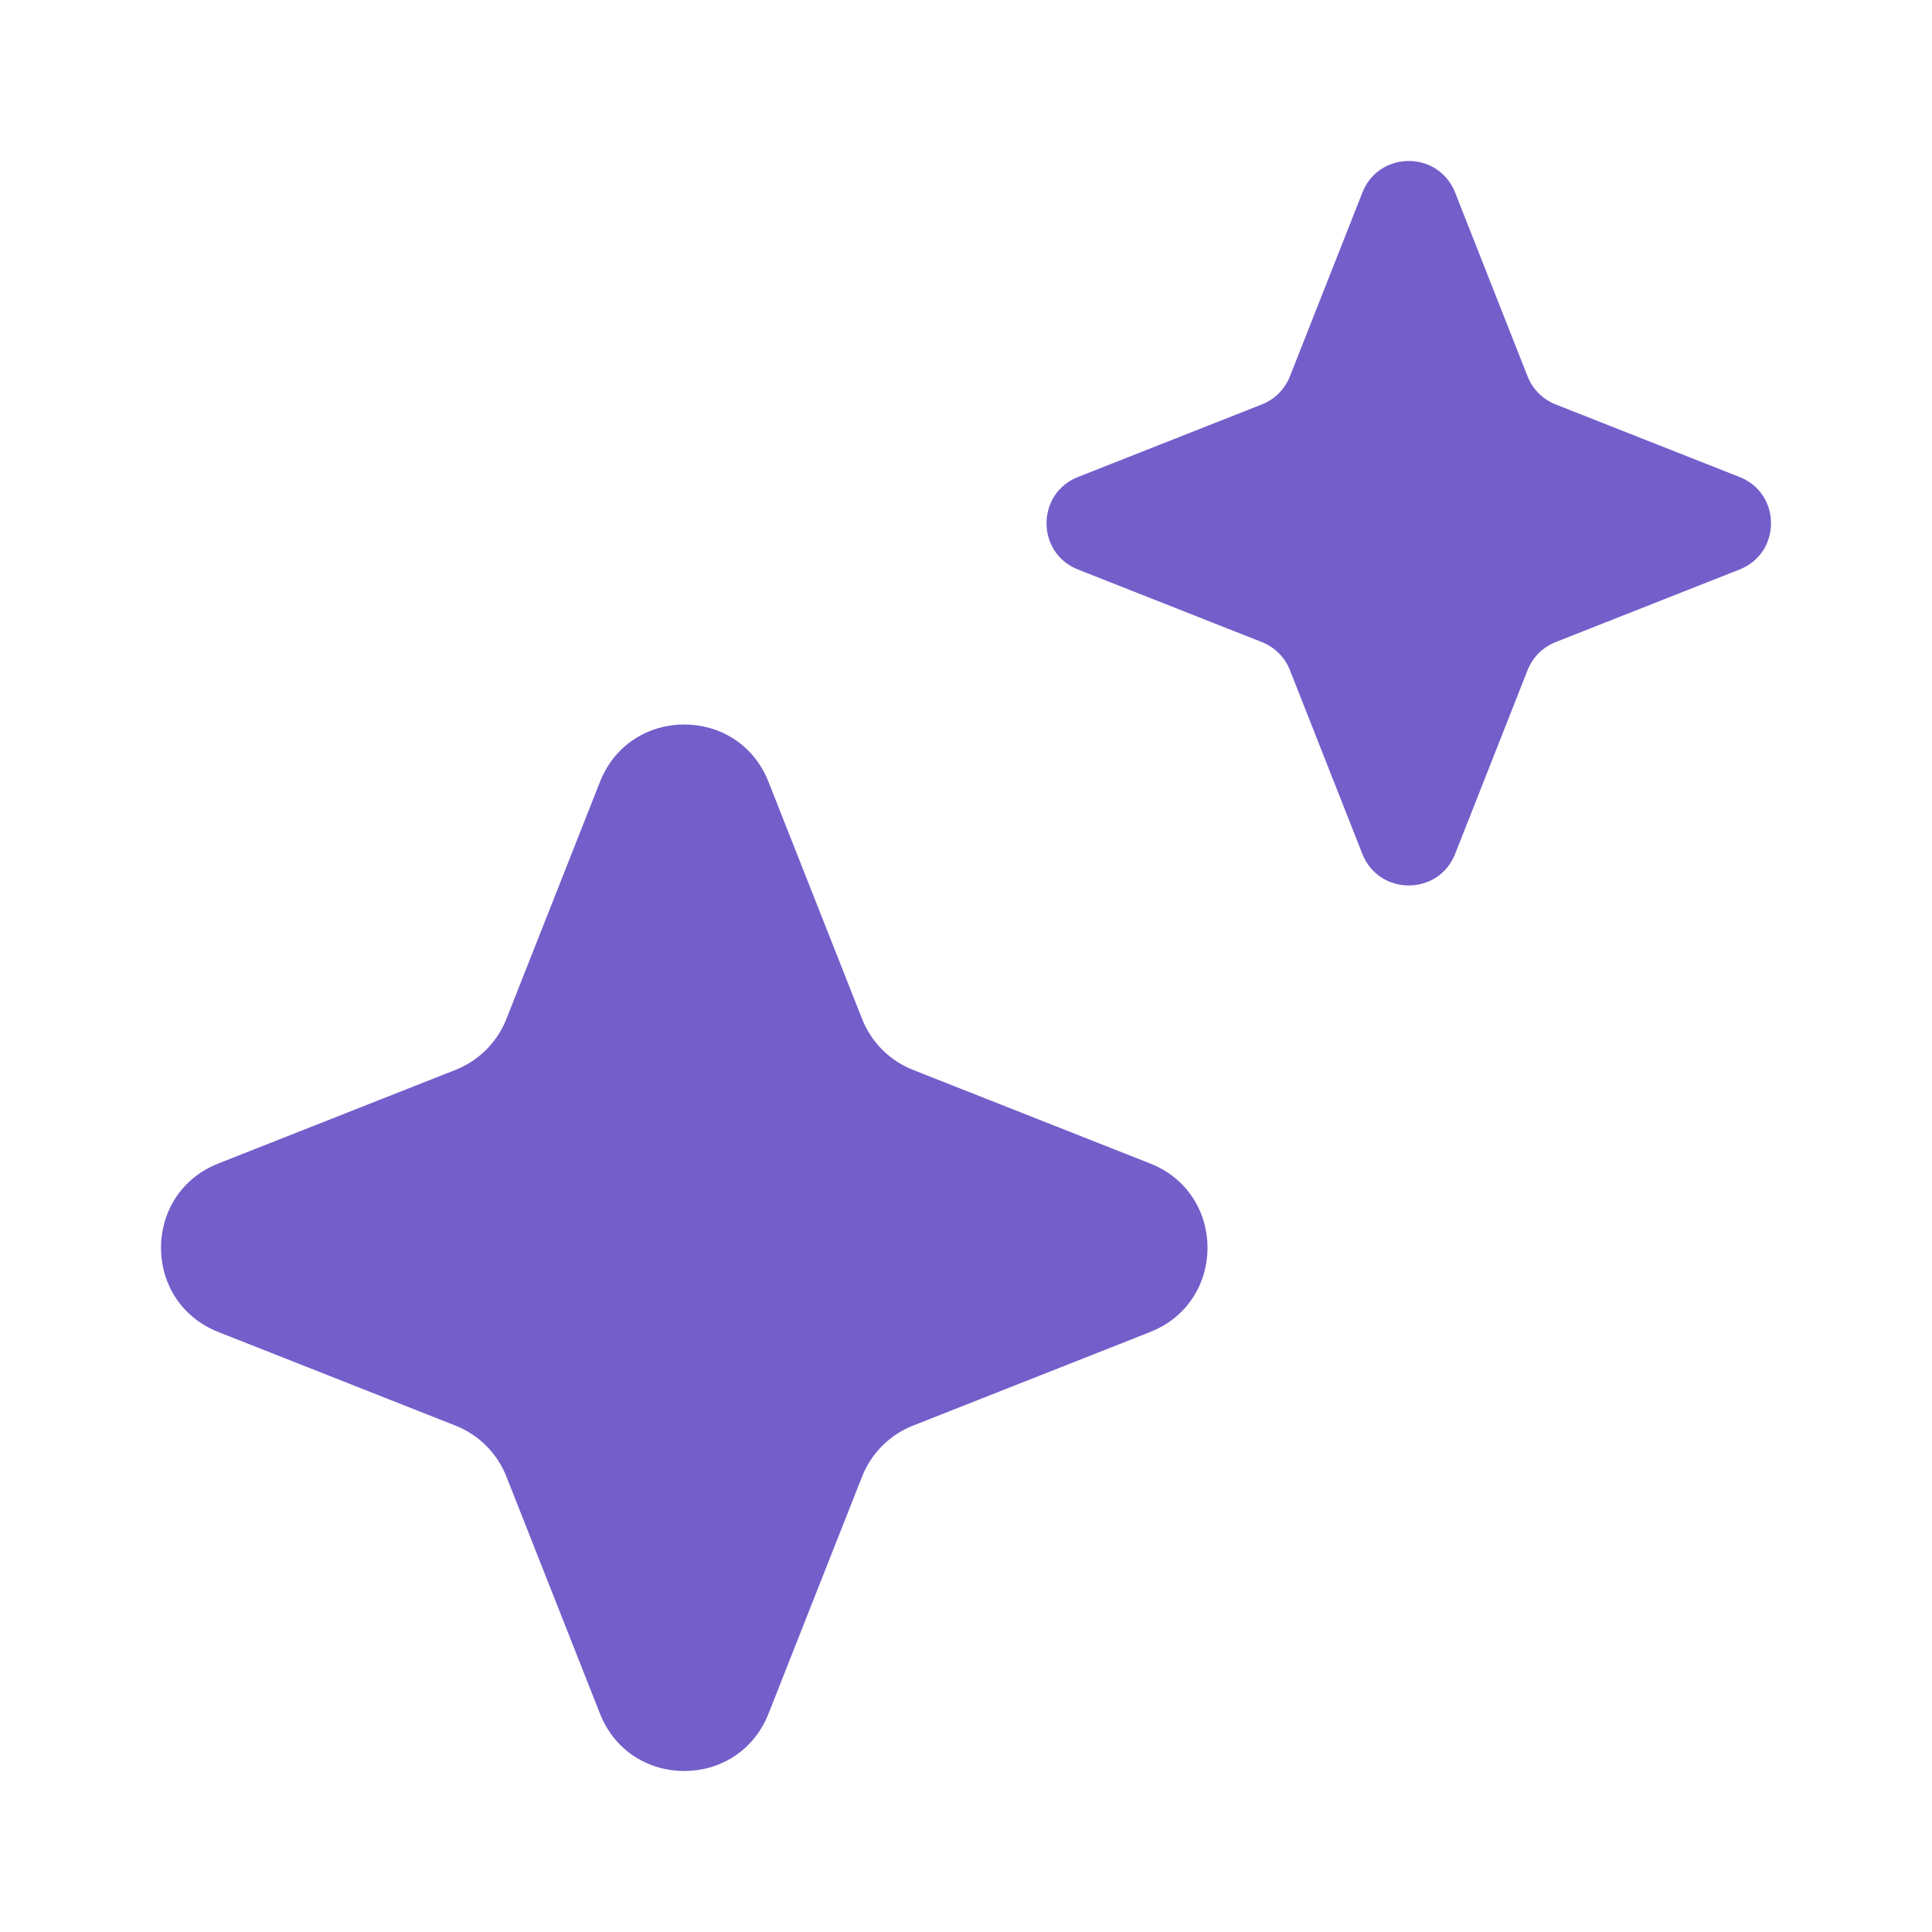 <svg width="24" height="24" viewBox="0 0 24 24" fill="none" xmlns="http://www.w3.org/2000/svg">
<path d="M2.713 16.547C1.762 16.172 1.762 14.828 2.713 14.453L5.657 13.291C5.947 13.177 6.177 12.947 6.291 12.657L7.453 9.713C7.828 8.762 9.172 8.762 9.547 9.713L10.709 12.657C10.823 12.947 11.053 13.177 11.343 13.291L14.287 14.453C15.238 14.828 15.238 16.172 14.287 16.547L11.343 17.709C11.053 17.823 10.823 18.053 10.709 18.343L9.547 21.287C9.172 22.238 7.828 22.238 7.453 21.287L6.291 18.343C6.177 18.053 5.947 17.823 5.657 17.709L2.713 16.547Z" fill="#735ECA"/>
<path d="M13.392 7.075C12.87 6.87 12.87 6.13 13.392 5.925L15.675 5.024C15.835 4.961 15.961 4.835 16.024 4.675L16.924 2.392C17.131 1.869 17.869 1.869 18.076 2.392L18.976 4.675C19.039 4.835 19.165 4.961 19.325 5.024L21.608 5.925C22.131 6.13 22.131 6.87 21.608 7.075L19.325 7.976C19.165 8.039 19.039 8.165 18.976 8.325L18.076 10.608C17.869 11.13 17.131 11.13 16.924 10.608L16.024 8.325C15.961 8.165 15.835 8.039 15.675 7.976L13.392 7.075Z" fill="#735ECA"/>
</svg>
